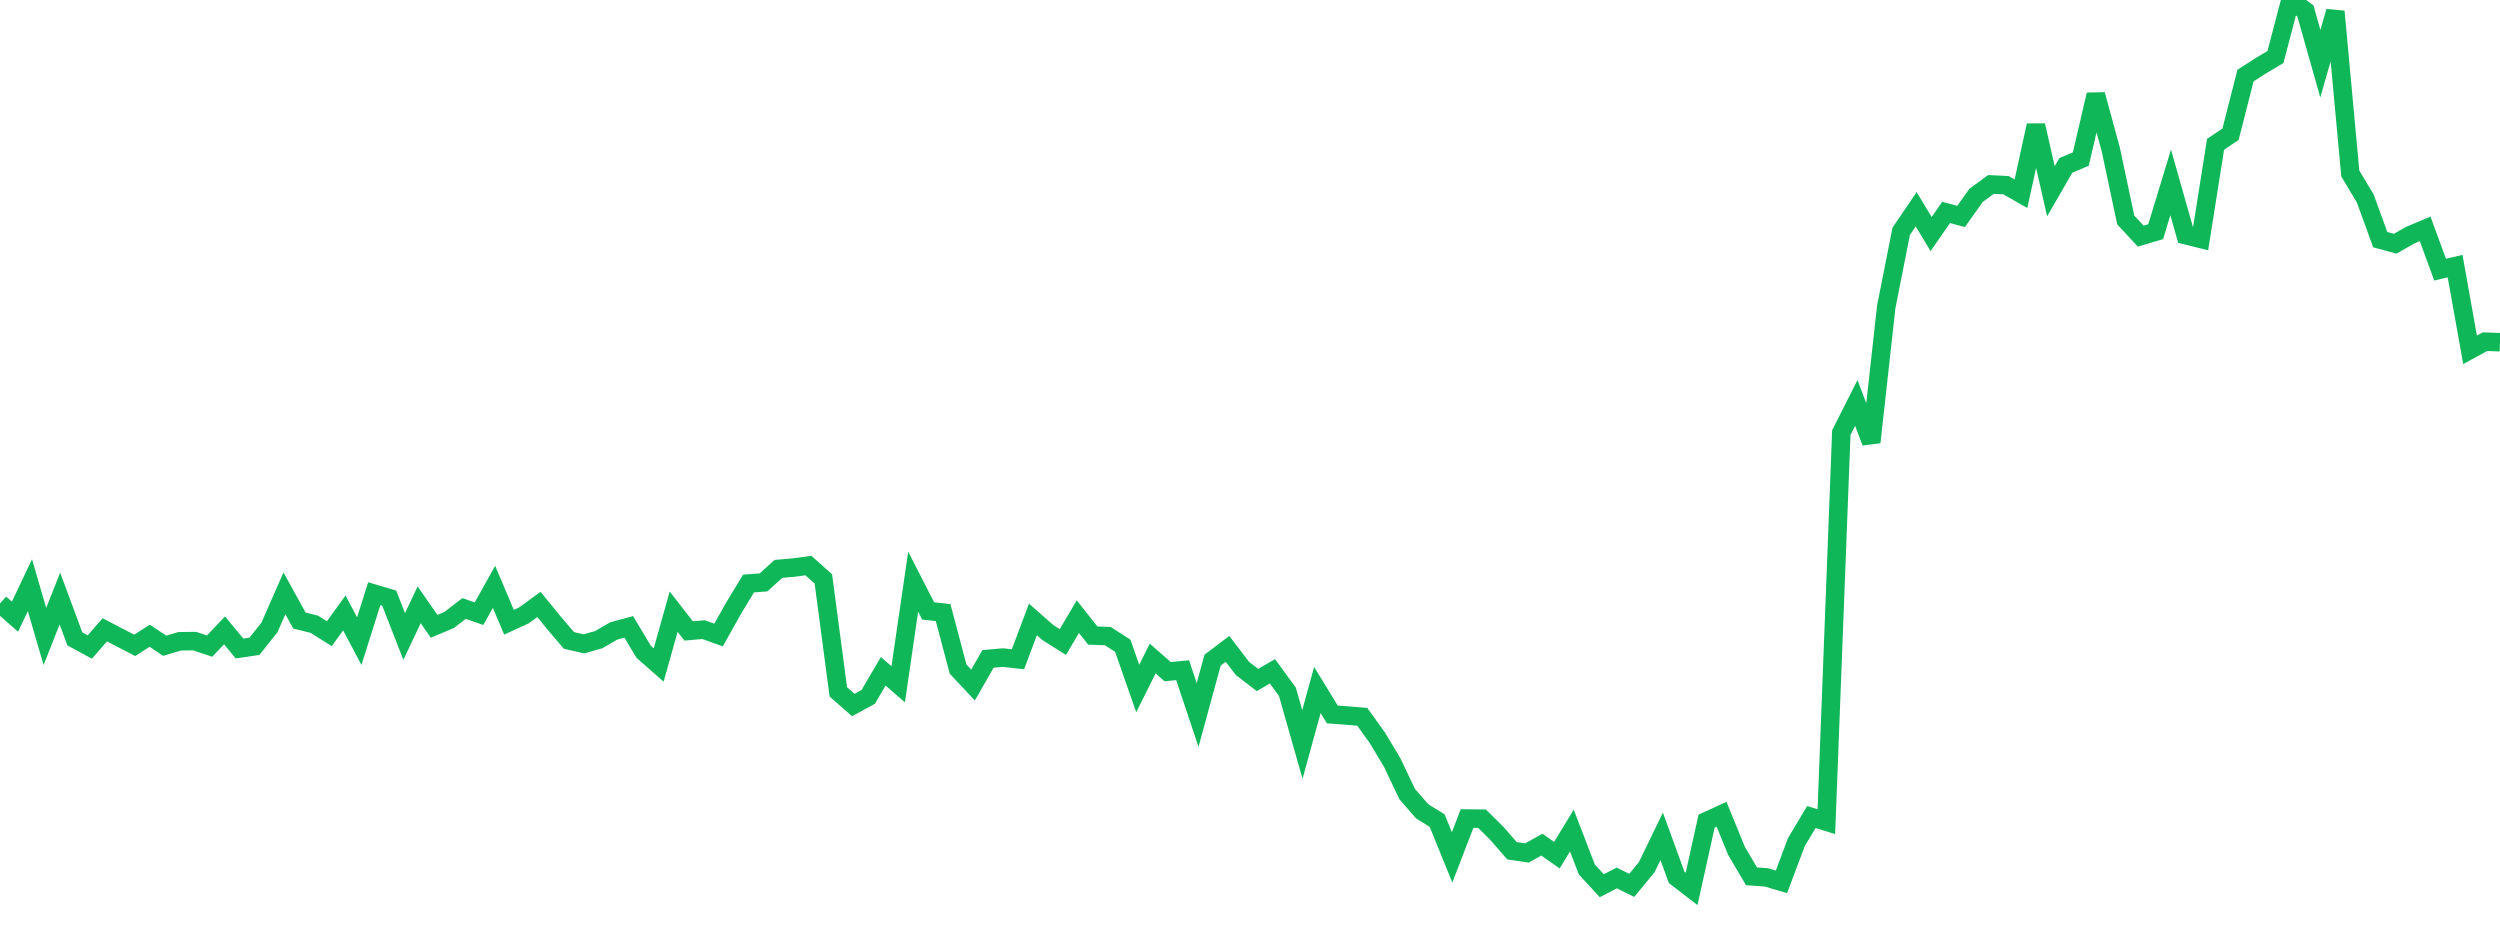 <?xml version="1.0" standalone="no"?>
<!DOCTYPE svg PUBLIC "-//W3C//DTD SVG 1.1//EN" "http://www.w3.org/Graphics/SVG/1.1/DTD/svg11.dtd">
<svg width="135" height="50" viewBox="0 0 135 50" preserveAspectRatio="none" class="sparkline" xmlns="http://www.w3.org/2000/svg"
xmlns:xlink="http://www.w3.org/1999/xlink"><path  class="sparkline--line" d="M 0 32.59 L 0 32.59 L 0.808 33.3 L 1.617 31.6 L 2.425 34.37 L 3.234 32.32 L 4.042 34.5 L 4.85 34.94 L 5.659 34.01 L 6.467 34.43 L 7.275 34.85 L 8.084 34.33 L 8.892 34.87 L 9.701 34.63 L 10.509 34.62 L 11.317 34.89 L 12.126 34.04 L 12.934 35.02 L 13.743 34.9 L 14.551 33.88 L 15.359 32.04 L 16.168 33.51 L 16.976 33.71 L 17.784 34.22 L 18.593 33.1 L 19.401 34.62 L 20.21 32.06 L 21.018 32.3 L 21.826 34.37 L 22.635 32.66 L 23.443 33.82 L 24.251 33.48 L 25.06 32.86 L 25.868 33.14 L 26.677 31.69 L 27.485 33.6 L 28.293 33.23 L 29.102 32.64 L 29.91 33.63 L 30.719 34.58 L 31.527 34.77 L 32.335 34.54 L 33.144 34.07 L 33.952 33.85 L 34.76 35.2 L 35.569 35.91 L 36.377 33.03 L 37.186 34.07 L 37.994 34 L 38.802 34.29 L 39.611 32.85 L 40.419 31.51 L 41.228 31.45 L 42.036 30.72 L 42.844 30.65 L 43.653 30.54 L 44.461 31.26 L 45.269 37.36 L 46.078 38.07 L 46.886 37.63 L 47.695 36.25 L 48.503 36.95 L 49.311 31.41 L 50.12 32.99 L 50.928 33.08 L 51.737 36.13 L 52.545 36.99 L 53.353 35.58 L 54.162 35.51 L 54.97 35.6 L 55.778 33.45 L 56.587 34.16 L 57.395 34.67 L 58.204 33.3 L 59.012 34.32 L 59.82 34.35 L 60.629 34.87 L 61.437 37.18 L 62.246 35.56 L 63.054 36.27 L 63.862 36.19 L 64.671 38.61 L 65.479 35.65 L 66.287 35.04 L 67.096 36.1 L 67.904 36.72 L 68.713 36.25 L 69.521 37.36 L 70.329 40.2 L 71.138 37.26 L 71.946 38.58 L 72.754 38.64 L 73.563 38.71 L 74.371 39.83 L 75.18 41.18 L 75.988 42.88 L 76.796 43.81 L 77.605 44.31 L 78.413 46.3 L 79.222 44.2 L 80.03 44.21 L 80.838 45.01 L 81.647 45.94 L 82.455 46.06 L 83.263 45.61 L 84.072 46.18 L 84.88 44.85 L 85.689 46.95 L 86.497 47.83 L 87.305 47.41 L 88.114 47.81 L 88.922 46.83 L 89.731 45.16 L 90.539 47.38 L 91.347 48 L 92.156 44.34 L 92.964 43.97 L 93.772 45.95 L 94.581 47.32 L 95.389 47.38 L 96.198 47.62 L 97.006 45.47 L 97.814 44.12 L 98.623 44.37 L 99.431 23.36 L 100.24 21.76 L 101.048 23.88 L 101.856 16.58 L 102.665 12.49 L 103.473 11.3 L 104.281 12.64 L 105.09 11.47 L 105.898 11.69 L 106.707 10.55 L 107.515 9.96 L 108.323 10 L 109.132 10.46 L 109.94 6.77 L 110.749 10.33 L 111.557 8.93 L 112.365 8.59 L 113.174 5.11 L 113.982 8.07 L 114.79 11.88 L 115.599 12.75 L 116.407 12.51 L 117.216 9.85 L 118.024 12.7 L 118.832 12.9 L 119.641 7.79 L 120.449 7.25 L 121.257 4.08 L 122.066 3.56 L 122.874 3.08 L 123.683 0 L 124.491 0.59 L 125.299 3.44 L 126.108 0.62 L 126.916 9.37 L 127.725 10.72 L 128.533 12.94 L 129.341 13.16 L 130.15 12.7 L 130.958 12.36 L 131.766 14.56 L 132.575 14.37 L 133.383 18.89 L 134.192 18.45 L 135 18.48" fill="none" stroke-width="1" stroke="#10b759"></path></svg>